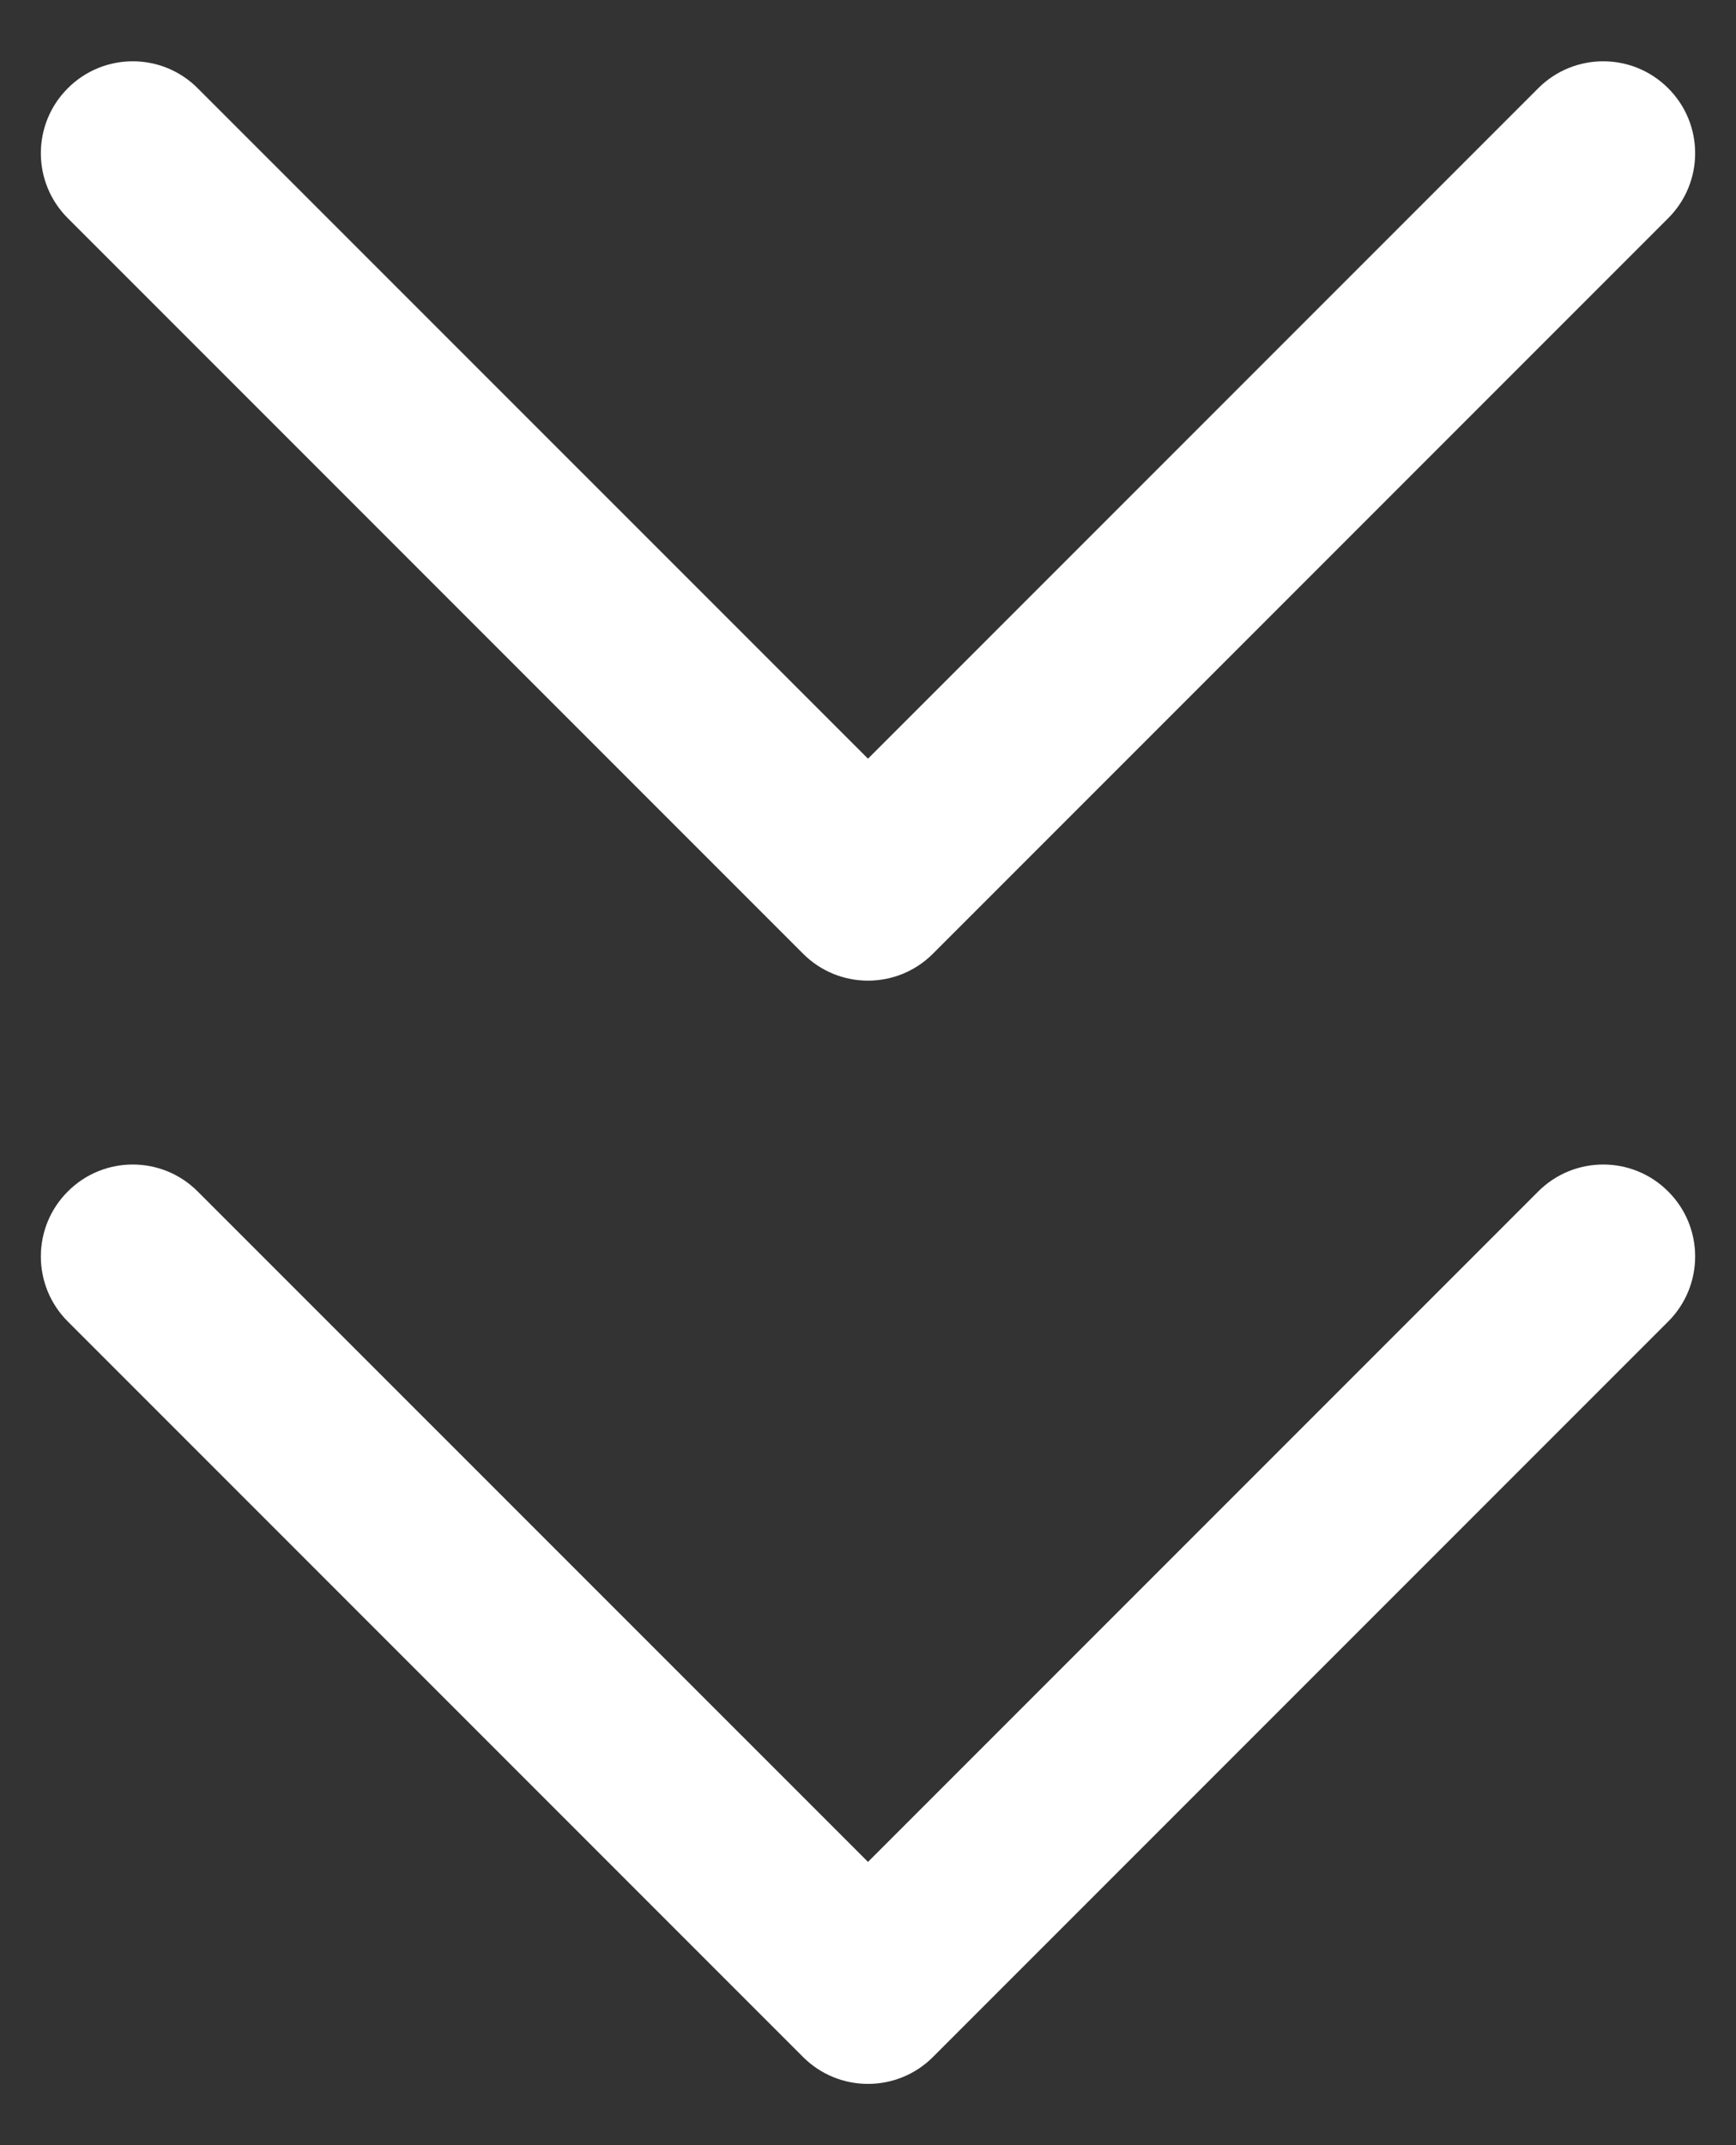 <?xml version="1.0" encoding="UTF-8"?> <svg xmlns="http://www.w3.org/2000/svg" width="17" height="21" viewBox="0 0 17 21" fill="none"><rect x="0" y="0" width="17" height="21" fill="#333333" stroke="none"/> <path fill-rule="evenodd" clip-rule="evenodd" d="M1.936 0.864C1.585 0.512 1.015 0.512 0.664 0.864C0.312 1.215 0.312 1.785 0.664 2.136L7.864 9.336C8.215 9.688 8.785 9.688 9.136 9.336L16.336 2.136C16.688 1.785 16.688 1.215 16.336 0.864C15.985 0.512 15.415 0.512 15.063 0.864L8.5 7.427L1.936 0.864ZM1.936 11.664C1.585 11.312 1.015 11.312 0.664 11.664C0.312 12.015 0.312 12.585 0.664 12.937L7.864 20.137C8.215 20.488 8.785 20.488 9.136 20.137L16.336 12.937C16.688 12.585 16.688 12.015 16.336 11.664C15.985 11.312 15.415 11.312 15.063 11.664L8.5 18.227L1.936 11.664Z" fill="white"></path> </svg> 